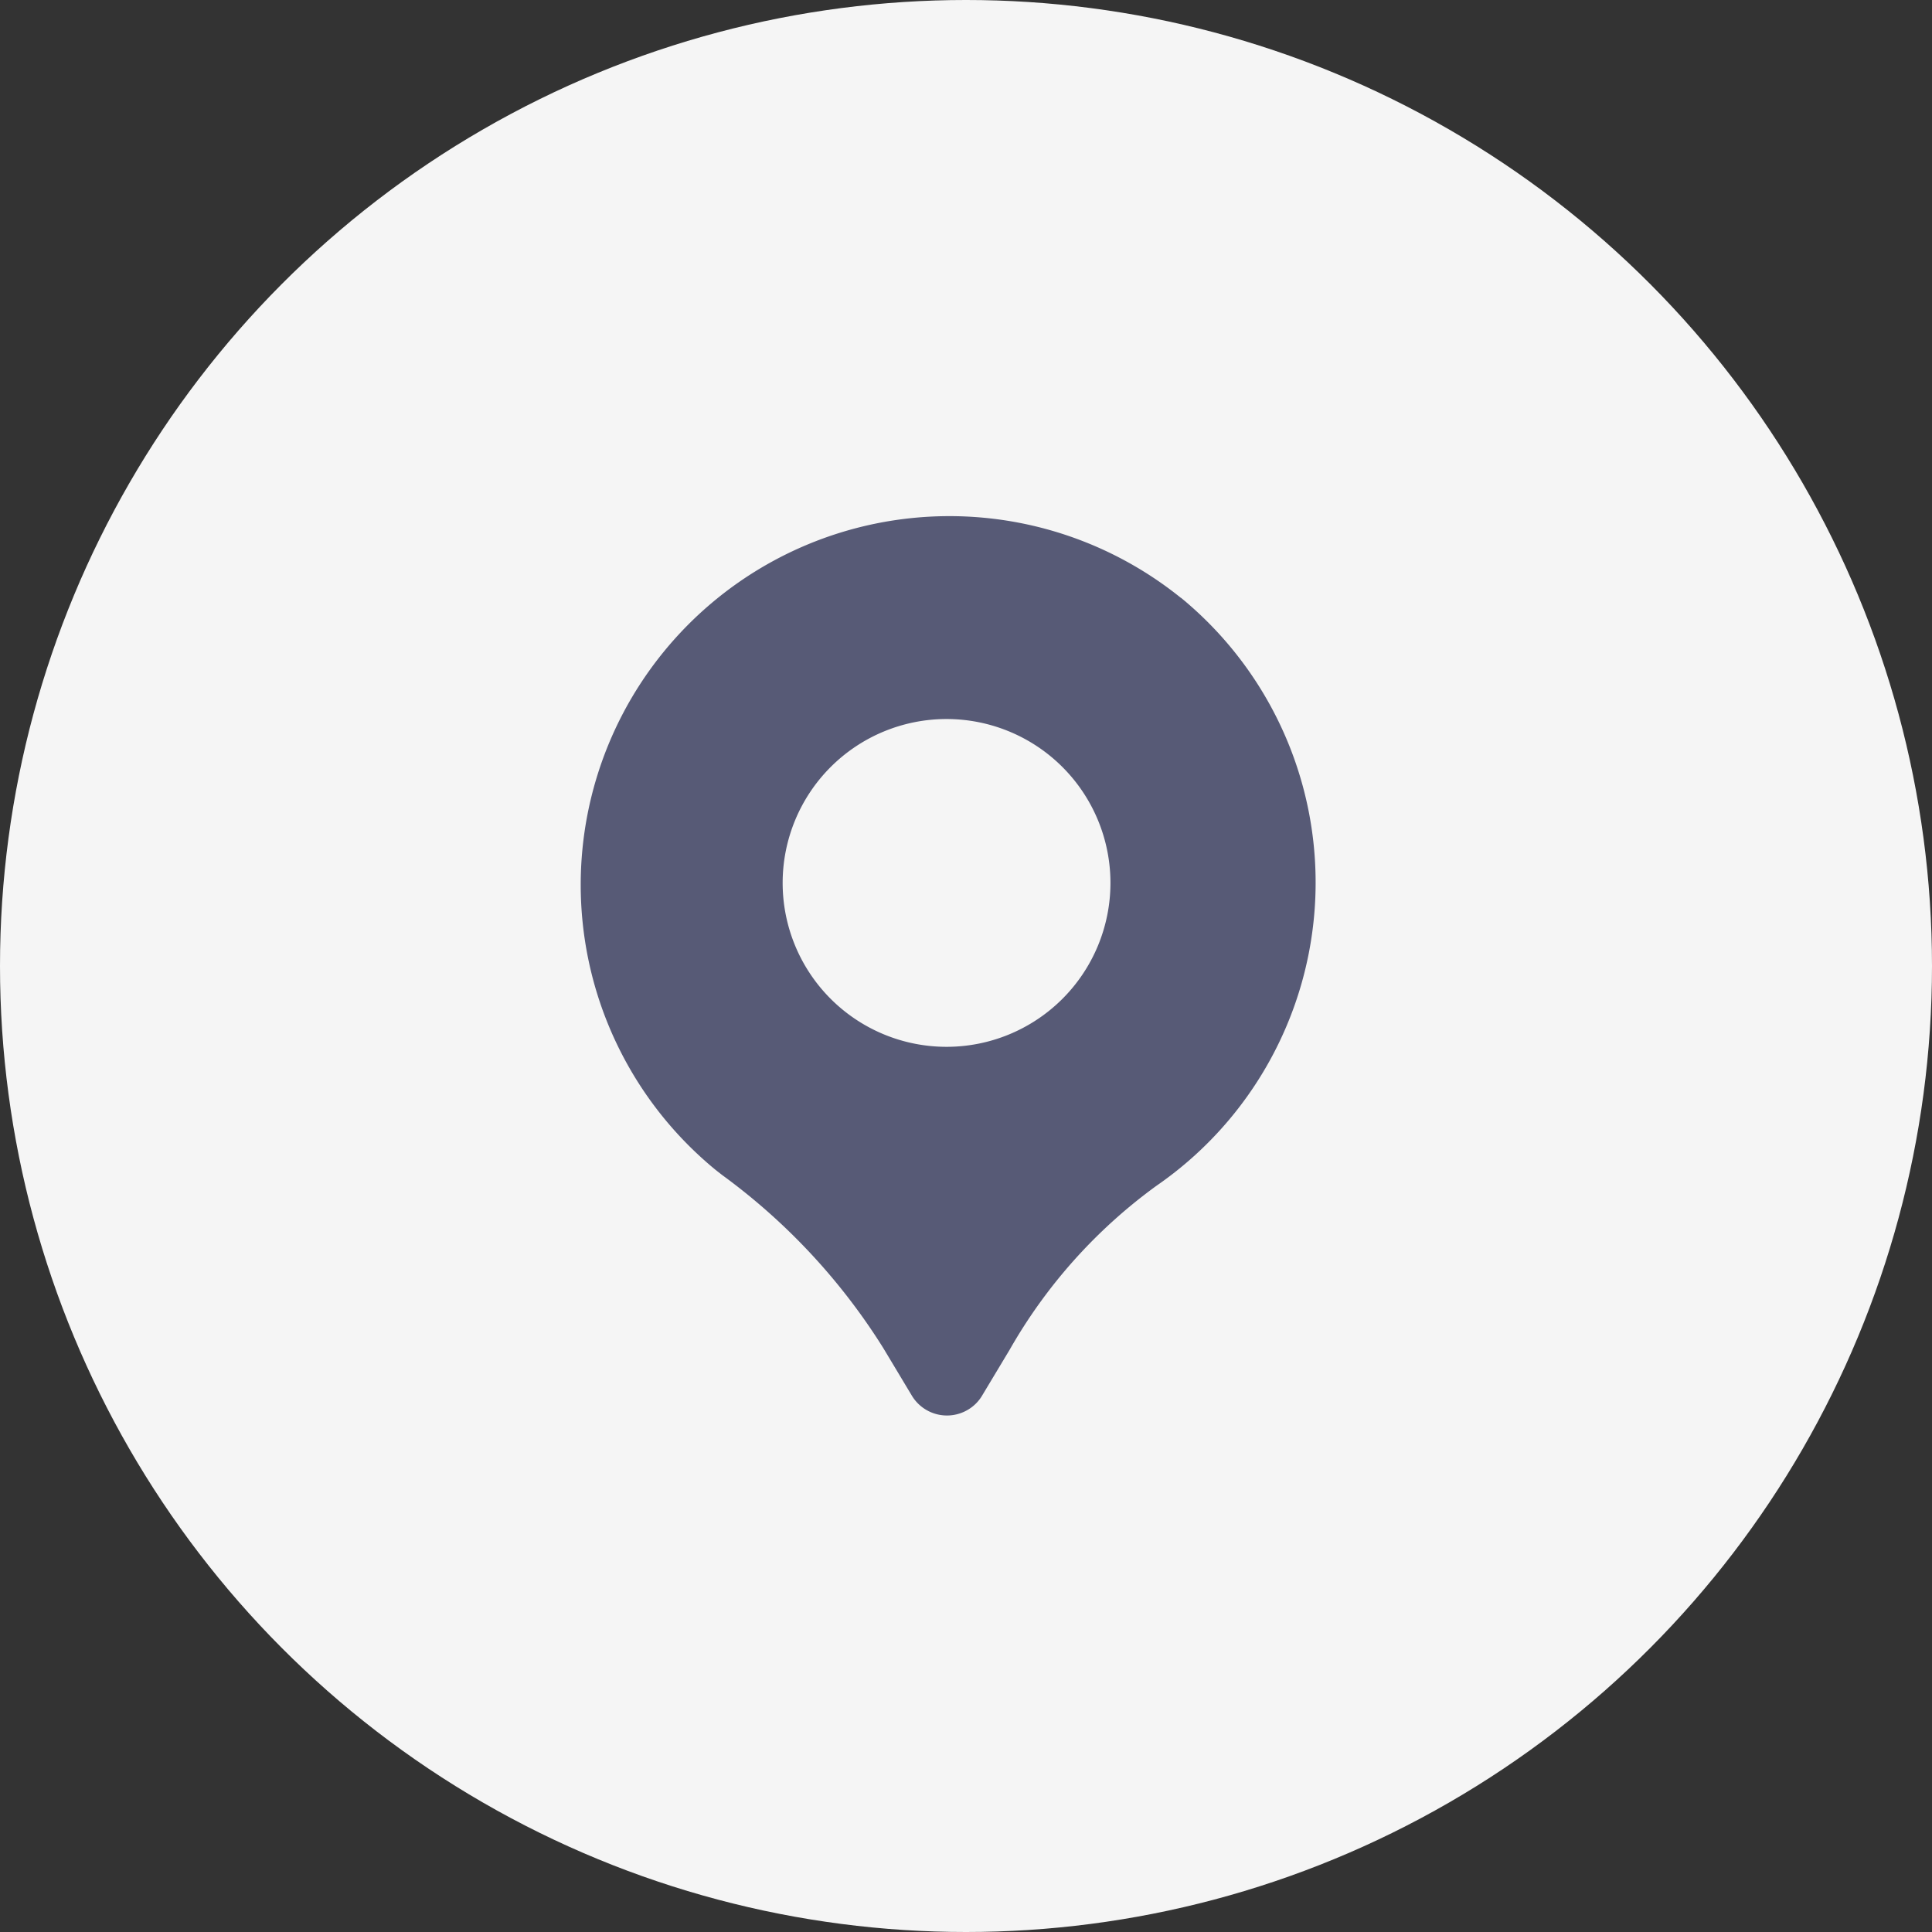 <svg xmlns="http://www.w3.org/2000/svg" width="30" height="30"><rect width="100%" height="100%" fill="#333333" stroke="none"/><g data-name="Group 2802" transform="translate(9417 16496)"><circle data-name="Ellipse 692" cx="15" cy="15" r="15" transform="translate(-9417 -16496)" fill="#f5f5f5"/><g data-name="Layer 2"><path data-name="Path 1003" d="M-9398.664-16486.717a5.725 5.725 0 00-7.222 8.885l.1.078a9.677 9.677 0 012.5 2.684l.445.741a.636.636 0 00.873.218.623.623 0 00.218-.218l.427-.711a8.1 8.1 0 012.277-2.545 5.721 5.721 0 00.385-9.132zm-3.638 6.972a2.545 2.545 0 112.545-2.545 2.545 2.545 0 01-2.545 2.545z" fill="#575a76"/></g></g></svg>